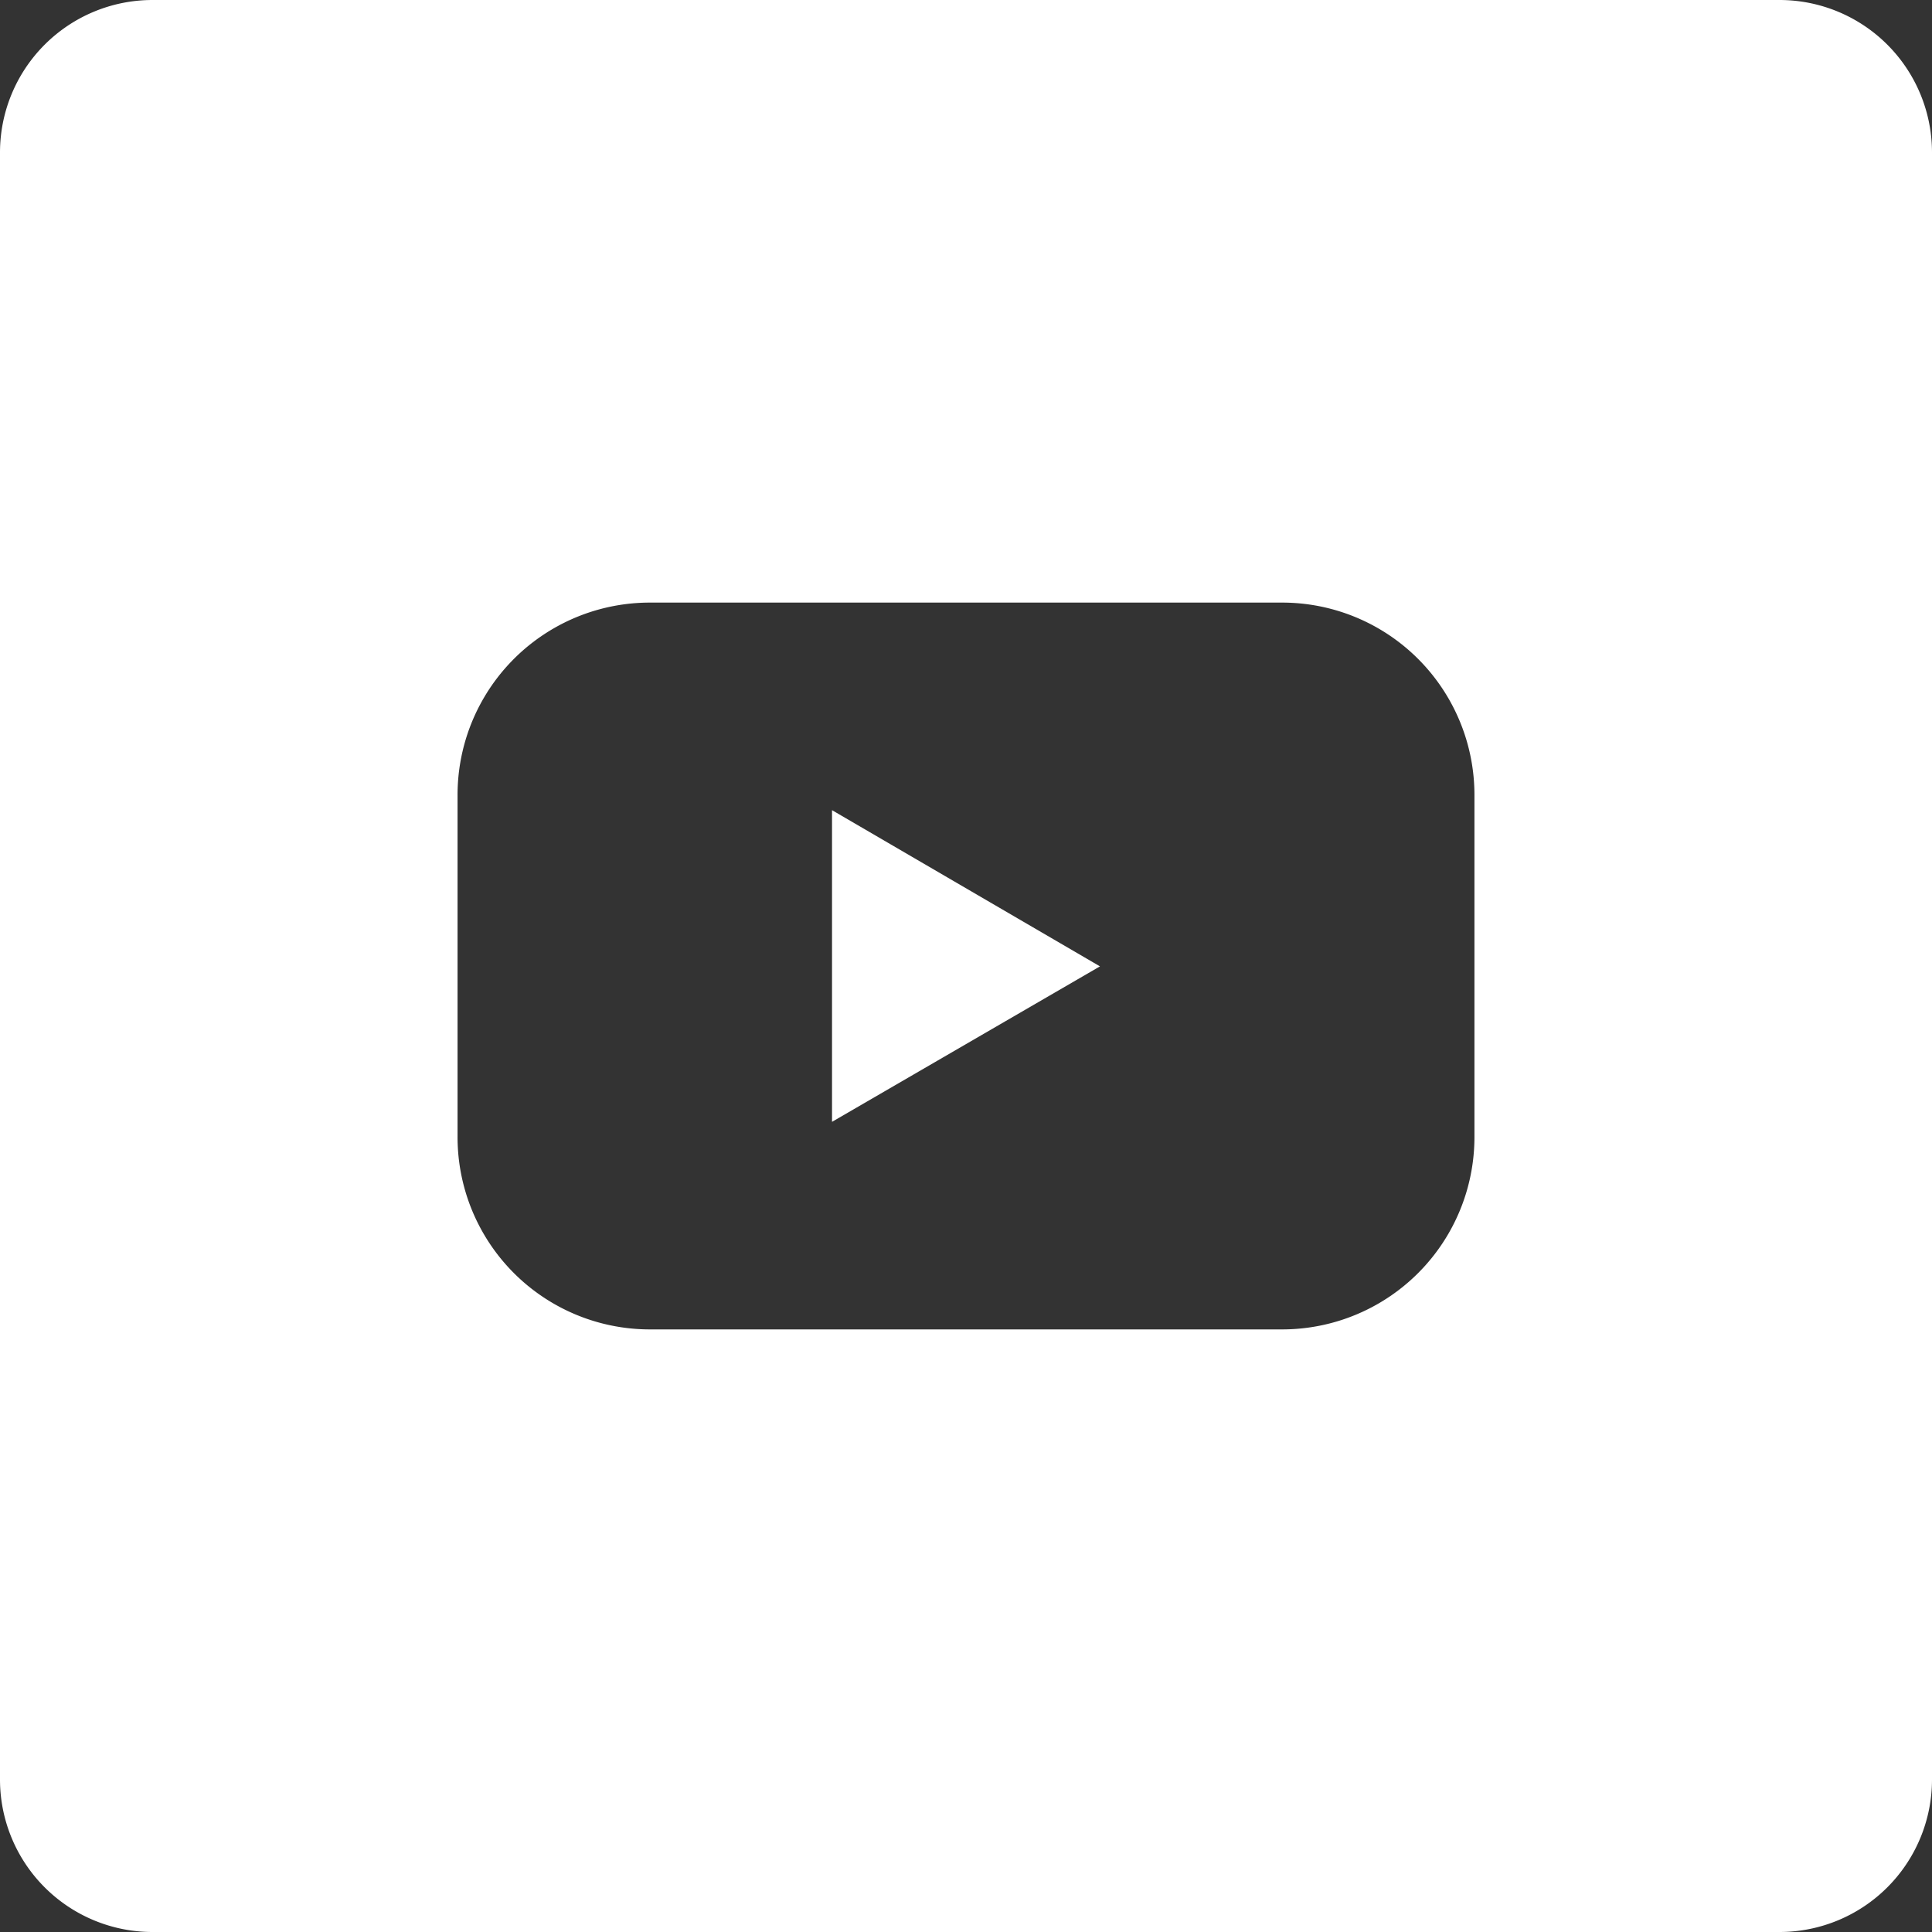<svg id="Layer_2" data-name="Layer 2" xmlns="http://www.w3.org/2000/svg" width="29.253" height="29.253" viewBox="0 0 29.253 29.253">
  <rect x="0" y="0" width="29.253" height="29.253" fill="#333333" stroke="none"/>
  <g id="Black_Icon" data-name="Black Icon">
    <g id="_02.YouTube" data-name="02.YouTube">
      <path id="Shape_02" data-name="Shape 02" d="M65.46,63.74l4.057,2.365L65.46,68.459Z" transform="translate(-52.862 -51.473)" fill="#fff"/>
      <path id="Shape_01" data-name="Shape 01" d="M26.944,0H2.309A2.309,2.309,0,0,0,0,2.309V26.944a2.309,2.309,0,0,0,2.309,2.309H26.944a2.309,2.309,0,0,0,2.309-2.309V2.309A2.309,2.309,0,0,0,26.944,0ZM22.325,17.215a2.912,2.912,0,0,1-2.912,2.914H9.84a2.912,2.912,0,0,1-2.912-2.914V12.038A2.912,2.912,0,0,1,9.84,9.124h9.573a2.912,2.912,0,0,1,2.912,2.914Z" fill="#fff"/>
    </g>
  </g>
</svg>
